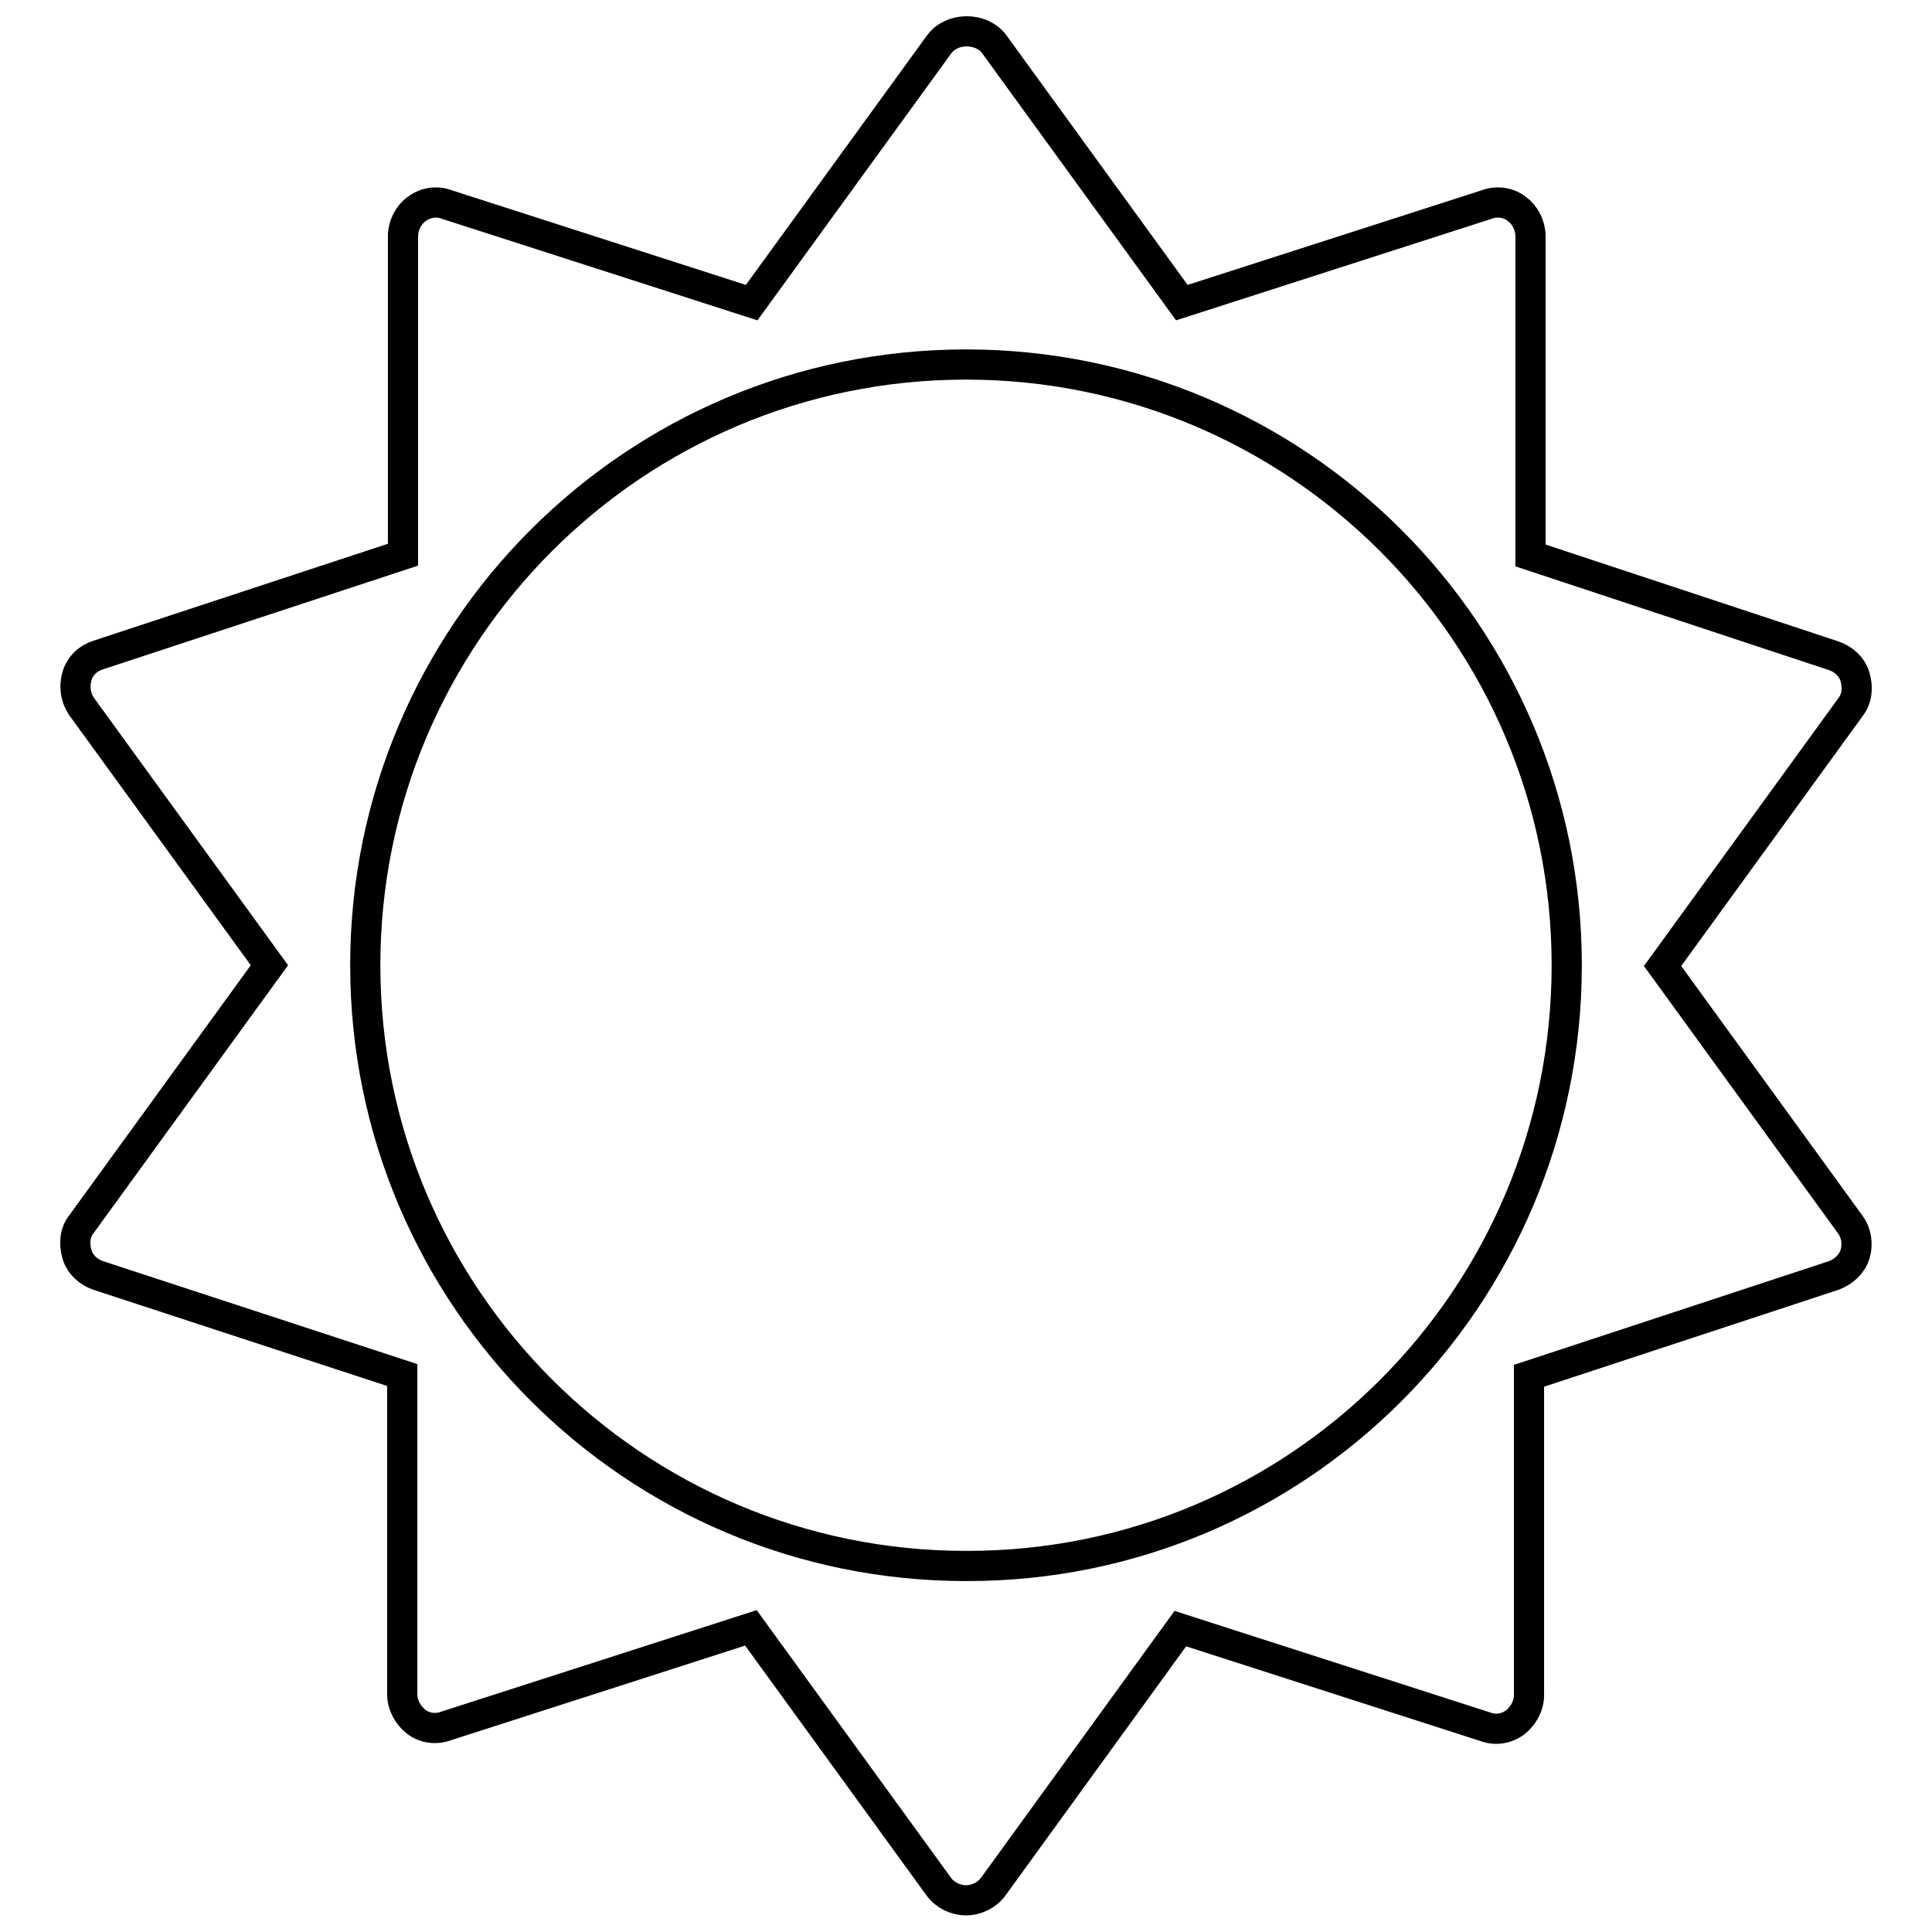 <?xml version="1.0" encoding="utf-8"?>
<!-- Svg Vector Icons : http://www.onlinewebfonts.com/icon -->
<!DOCTYPE svg PUBLIC "-//W3C//DTD SVG 1.1//EN" "http://www.w3.org/Graphics/SVG/1.1/DTD/svg11.dtd">
<svg version="1.1" xmlns="http://www.w3.org/2000/svg" xmlns:xlink="http://www.w3.org/1999/xlink" x="0px" y="0px" viewBox="0 0 256 256" enable-background="new 0 0 256 256" xml:space="preserve">
<g> <path stroke-width="4" fill-opacity="0" stroke="#000000"  d="M207.6,127.9c0-44-35.7-79.6-79.6-79.6c-44,0-79.6,35.7-79.6,79.6c0,44,35.7,79.6,79.6,79.6 C172,207.6,207.6,171.9,207.6,127.9L207.6,127.9z M245.8,166.2c-0.4,1.3-1.5,2.3-2.8,2.8l-40.4,13.3v42.3c0,1.4-0.7,2.7-1.8,3.6 c-1.2,0.9-2.7,1.1-4,0.6l-40.4-13L131.6,250c-0.8,1.1-2.2,1.8-3.6,1.8s-2.8-0.7-3.6-1.8l-24.9-34.3l-40.4,13 c-1.3,0.5-2.9,0.3-4-0.6c-1.1-0.9-1.8-2.2-1.8-3.6v-42.3L13,169c-1.2-0.4-2.4-1.4-2.8-2.8c-0.4-1.4-0.3-2.9,0.6-4l24.9-34.3 L10.8,93.6c-0.8-1.2-1-2.6-0.6-4c0.4-1.4,1.5-2.4,2.8-2.8l40.4-13.3V31.3c0-1.4,0.7-2.8,1.8-3.6c1.2-0.9,2.7-1.1,4-0.6l40.4,13 l24.9-34.3c1.7-2.2,5.5-2.2,7.2,0l24.9,34.3l40.4-13c1.3-0.5,2.9-0.3,4,0.6c1.1,0.8,1.8,2.2,1.8,3.6v42.3L243,86.9 c1.2,0.4,2.4,1.4,2.8,2.8c0.4,1.4,0.3,2.8-0.6,4l-24.9,34.3l24.9,34.3C246,163.4,246.2,164.9,245.8,166.2L245.8,166.2z"/></g>
</svg>